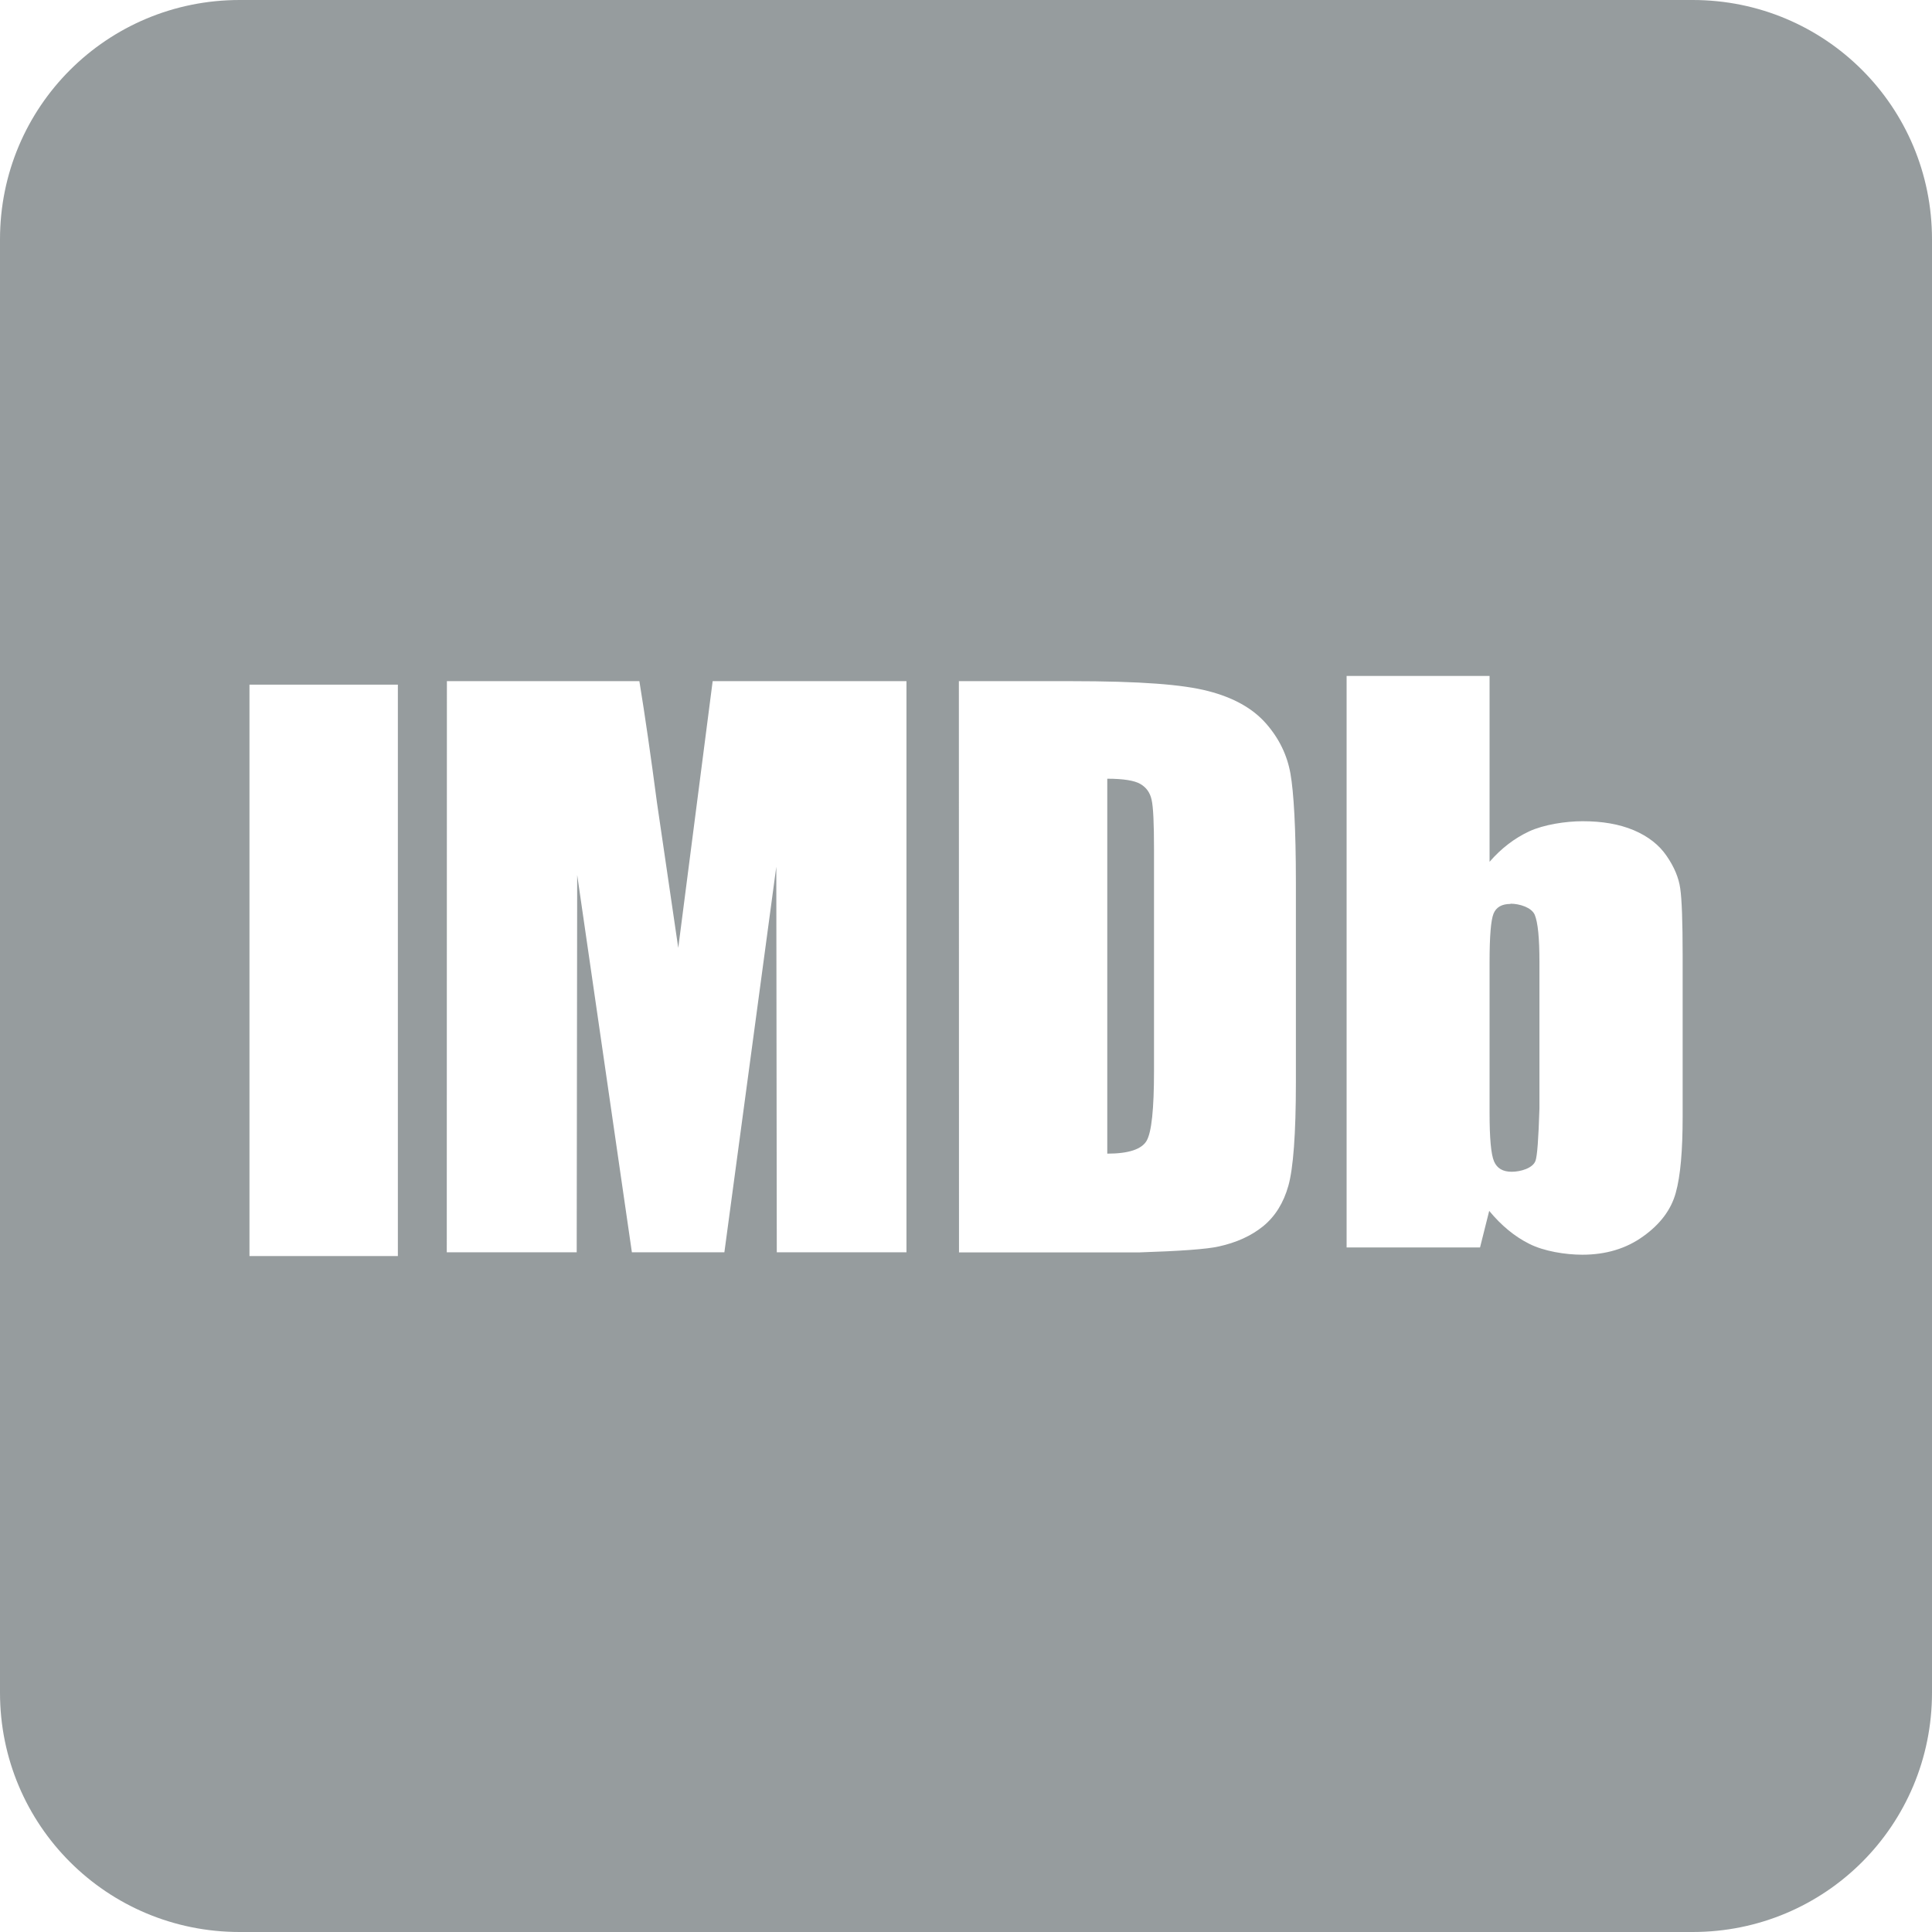 <?xml version="1.0" encoding="UTF-8" standalone="no"?>
<svg
   width="16"
   height="16"
   fill="currentColor"
   class="bi bi-envelope-fill"
   viewBox="0 0 16 16"
   version="1.1"
   id="svg1"
   sodipodi:docname="imdb_fill.svg"
   inkscape:version="1.3.2 (091e20ef0f, 2023-11-25)"
   xmlns:inkscape="http://www.inkscape.org/namespaces/inkscape"
   xmlns:sodipodi="http://sodipodi.sourceforge.net/DTD/sodipodi-0.dtd"
   xmlns="http://www.w3.org/2000/svg"
   xmlns:svg="http://www.w3.org/2000/svg">
  <defs
     id="defs1" />
  <sodipodi:namedview
     id="namedview1"
     pagecolor="#505050"
     bordercolor="#eeeeee"
     borderopacity="1"
     inkscape:showpageshadow="0"
     inkscape:pageopacity="0"
     inkscape:pagecheckerboard="0"
     inkscape:deskcolor="#d1d1d1"
     inkscape:zoom="55.625"
     inkscape:cx="6.4179775"
     inkscape:cy="7.8382022"
     inkscape:current-layer="svg1" />
  <path
     id="rect28"
     style="fill:#969c9e;fill-opacity:1;stroke:none;stroke-width:0.4;stroke-linecap:round;stroke-linejoin:round;stroke-dasharray:none;stroke-opacity:1;paint-order:markers fill stroke"
     d="M 1.984,0 C 0.886,0 5e-7,0.884 5e-7,1.982 V 14.018 C 5e-7,15.116 0.886,16 1.984,16 H 14.018 C 15.116,16 16,15.116 16,14.018 V 1.982 C 16,0.884 15.116,0 14.018,0 Z m 9.168,5.598 h 1.184 v 1.539 c 0.098,-0.113 0.208,-0.196 0.328,-0.252 0.121,-0.056 0.302,-0.084 0.443,-0.084 0.163,0 0.302,0.024 0.422,0.074 0.12,0.051 0.211,0.122 0.273,0.213 0.063,0.091 0.101,0.182 0.113,0.27 0.013,0.088 0.02,0.273 0.02,0.559 v 1.328 c 0,0.284 -0.018,0.494 -0.057,0.633 -0.038,0.139 -0.128,0.26 -0.27,0.361 -0.141,0.102 -0.31,0.152 -0.504,0.152 -0.14,0 -0.319,-0.029 -0.439,-0.09 -0.121,-0.06 -0.232,-0.152 -0.332,-0.273 -0.005,0.02 -0.03,0.122 -0.076,0.303 h -1.105 z m -7.451,0.043 h 1.594 c 0.047,0.287 0.095,0.622 0.146,1.008 0.012,0.08 0.07,0.48 0.176,1.201 l 0.285,-2.209 h 1.605 v 4.73 h -1.074 l -0.004,-3.193 -0.43,3.193 h -0.766 l -0.453,-3.125 -0.004,3.125 h -1.076 z m 4.24,0 h 0.918 c 0.595,0 0.937,0.028 1.146,0.082 0.21,0.054 0.369,0.143 0.479,0.268 0.109,0.124 0.176,0.263 0.203,0.416 0.027,0.152 0.045,0.453 0.045,0.9 v 1.66 c 0,0.424 -0.022,0.709 -0.062,0.852 -0.04,0.143 -0.11,0.255 -0.209,0.336 -0.1,0.081 -0.223,0.136 -0.369,0.168 -0.098,0.022 -0.319,0.038 -0.662,0.049 h -1.488 z m -5.875,0.029 h 1.229 v 4.732 h -1.229 z m 7.104,0.779 v 3.105 c 0.176,0 0.285,-0.036 0.326,-0.107 0.041,-0.071 0.061,-0.263 0.061,-0.578 V 7.035 c 0,-0.214 -0.006,-0.352 -0.02,-0.412 -0.013,-0.06 -0.045,-0.103 -0.094,-0.131 -0.048,-0.028 -0.14,-0.043 -0.273,-0.043 z m 3.34,1.037 c -0.073,0 -0.119,0.027 -0.141,0.08 -0.022,0.054 -0.033,0.187 -0.033,0.402 v 1.25 c 0,0.208 0.012,0.342 0.037,0.4 0.025,0.058 0.073,0.086 0.146,0.086 0.075,0 0.175,-0.03 0.197,-0.09 0.015,-0.04 0.025,-0.184 0.033,-0.434 v -1.213 c 0,-0.2 -0.013,-0.329 -0.039,-0.391 -0.026,-0.061 -0.126,-0.092 -0.201,-0.092 z" />
</svg>

